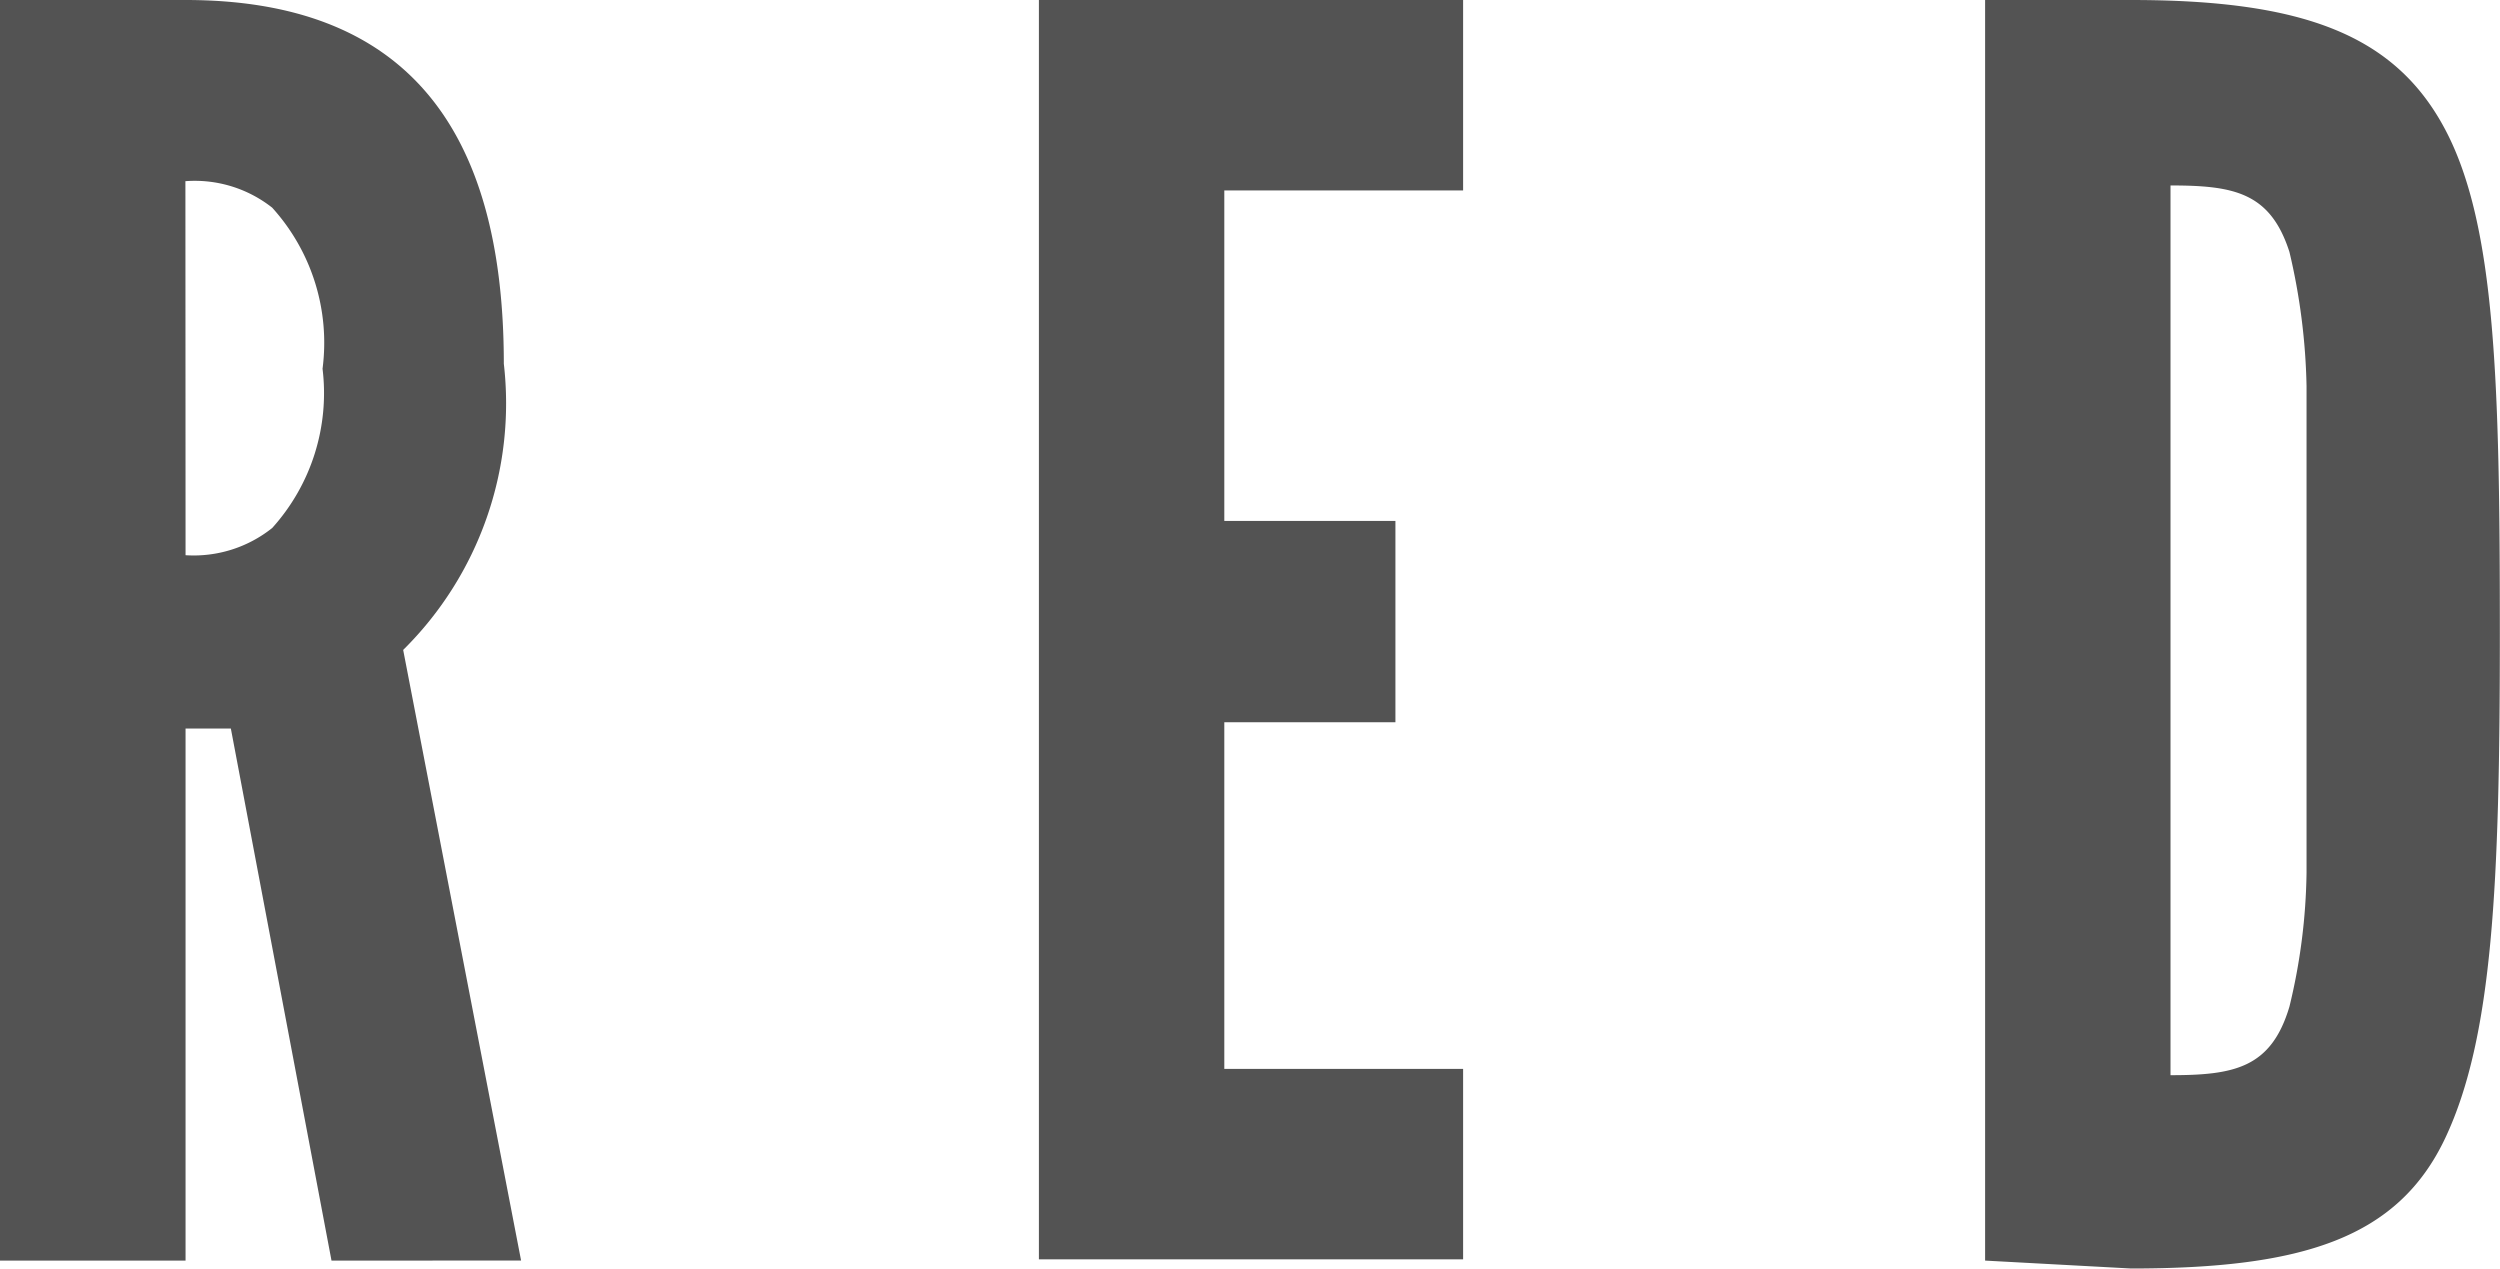 <svg xmlns="http://www.w3.org/2000/svg" id="Layer_2" data-name="Layer 2" width="49.675" height="25.208" viewBox="0 0 49.675 25.208"><g id="hazal"><path id="Path_1" data-name="Path 1" d="M6.587,25.048l-2-10.572h-.9V25.048H0V0H3.684c4.325,0,6.327,2.483,6.327,7.228a6.888,6.888,0,0,1-2,5.686l2.343,12.133Zm-2.9-14.016a2.5,2.5,0,0,0,1.722-.541,4,4,0,0,0,1-3.164,4,4,0,0,0-1-3.2A2.483,2.483,0,0,0,3.684,3.6Z" fill="#535353"></path><path id="Path_2" data-name="Path 2" d="M10.31,0h8.429V3.784H13.994v6.567h3.4v4h-3.4v6.888h4.745v3.784H10.31Z" transform="translate(10.333)" fill="#535353"></path><path id="Path_3" data-name="Path 3" d="M19.7,25.048V0h2.9c3.4,0,5.246.681,6.247,2.583s1.081,5.046,1.081,10.011-.14,8.009-1.081,10.011-2.843,2.6-6.247,2.6Zm3.684-3.684c1.261,0,2-.14,2.363-1.362a11.833,11.833,0,0,0,.34-2.663V7.669a12.574,12.574,0,0,0-.34-2.663c-.38-1.181-1.1-1.321-2.363-1.321Z" transform="translate(19.744)" fill="#535353"></path></g></svg>
